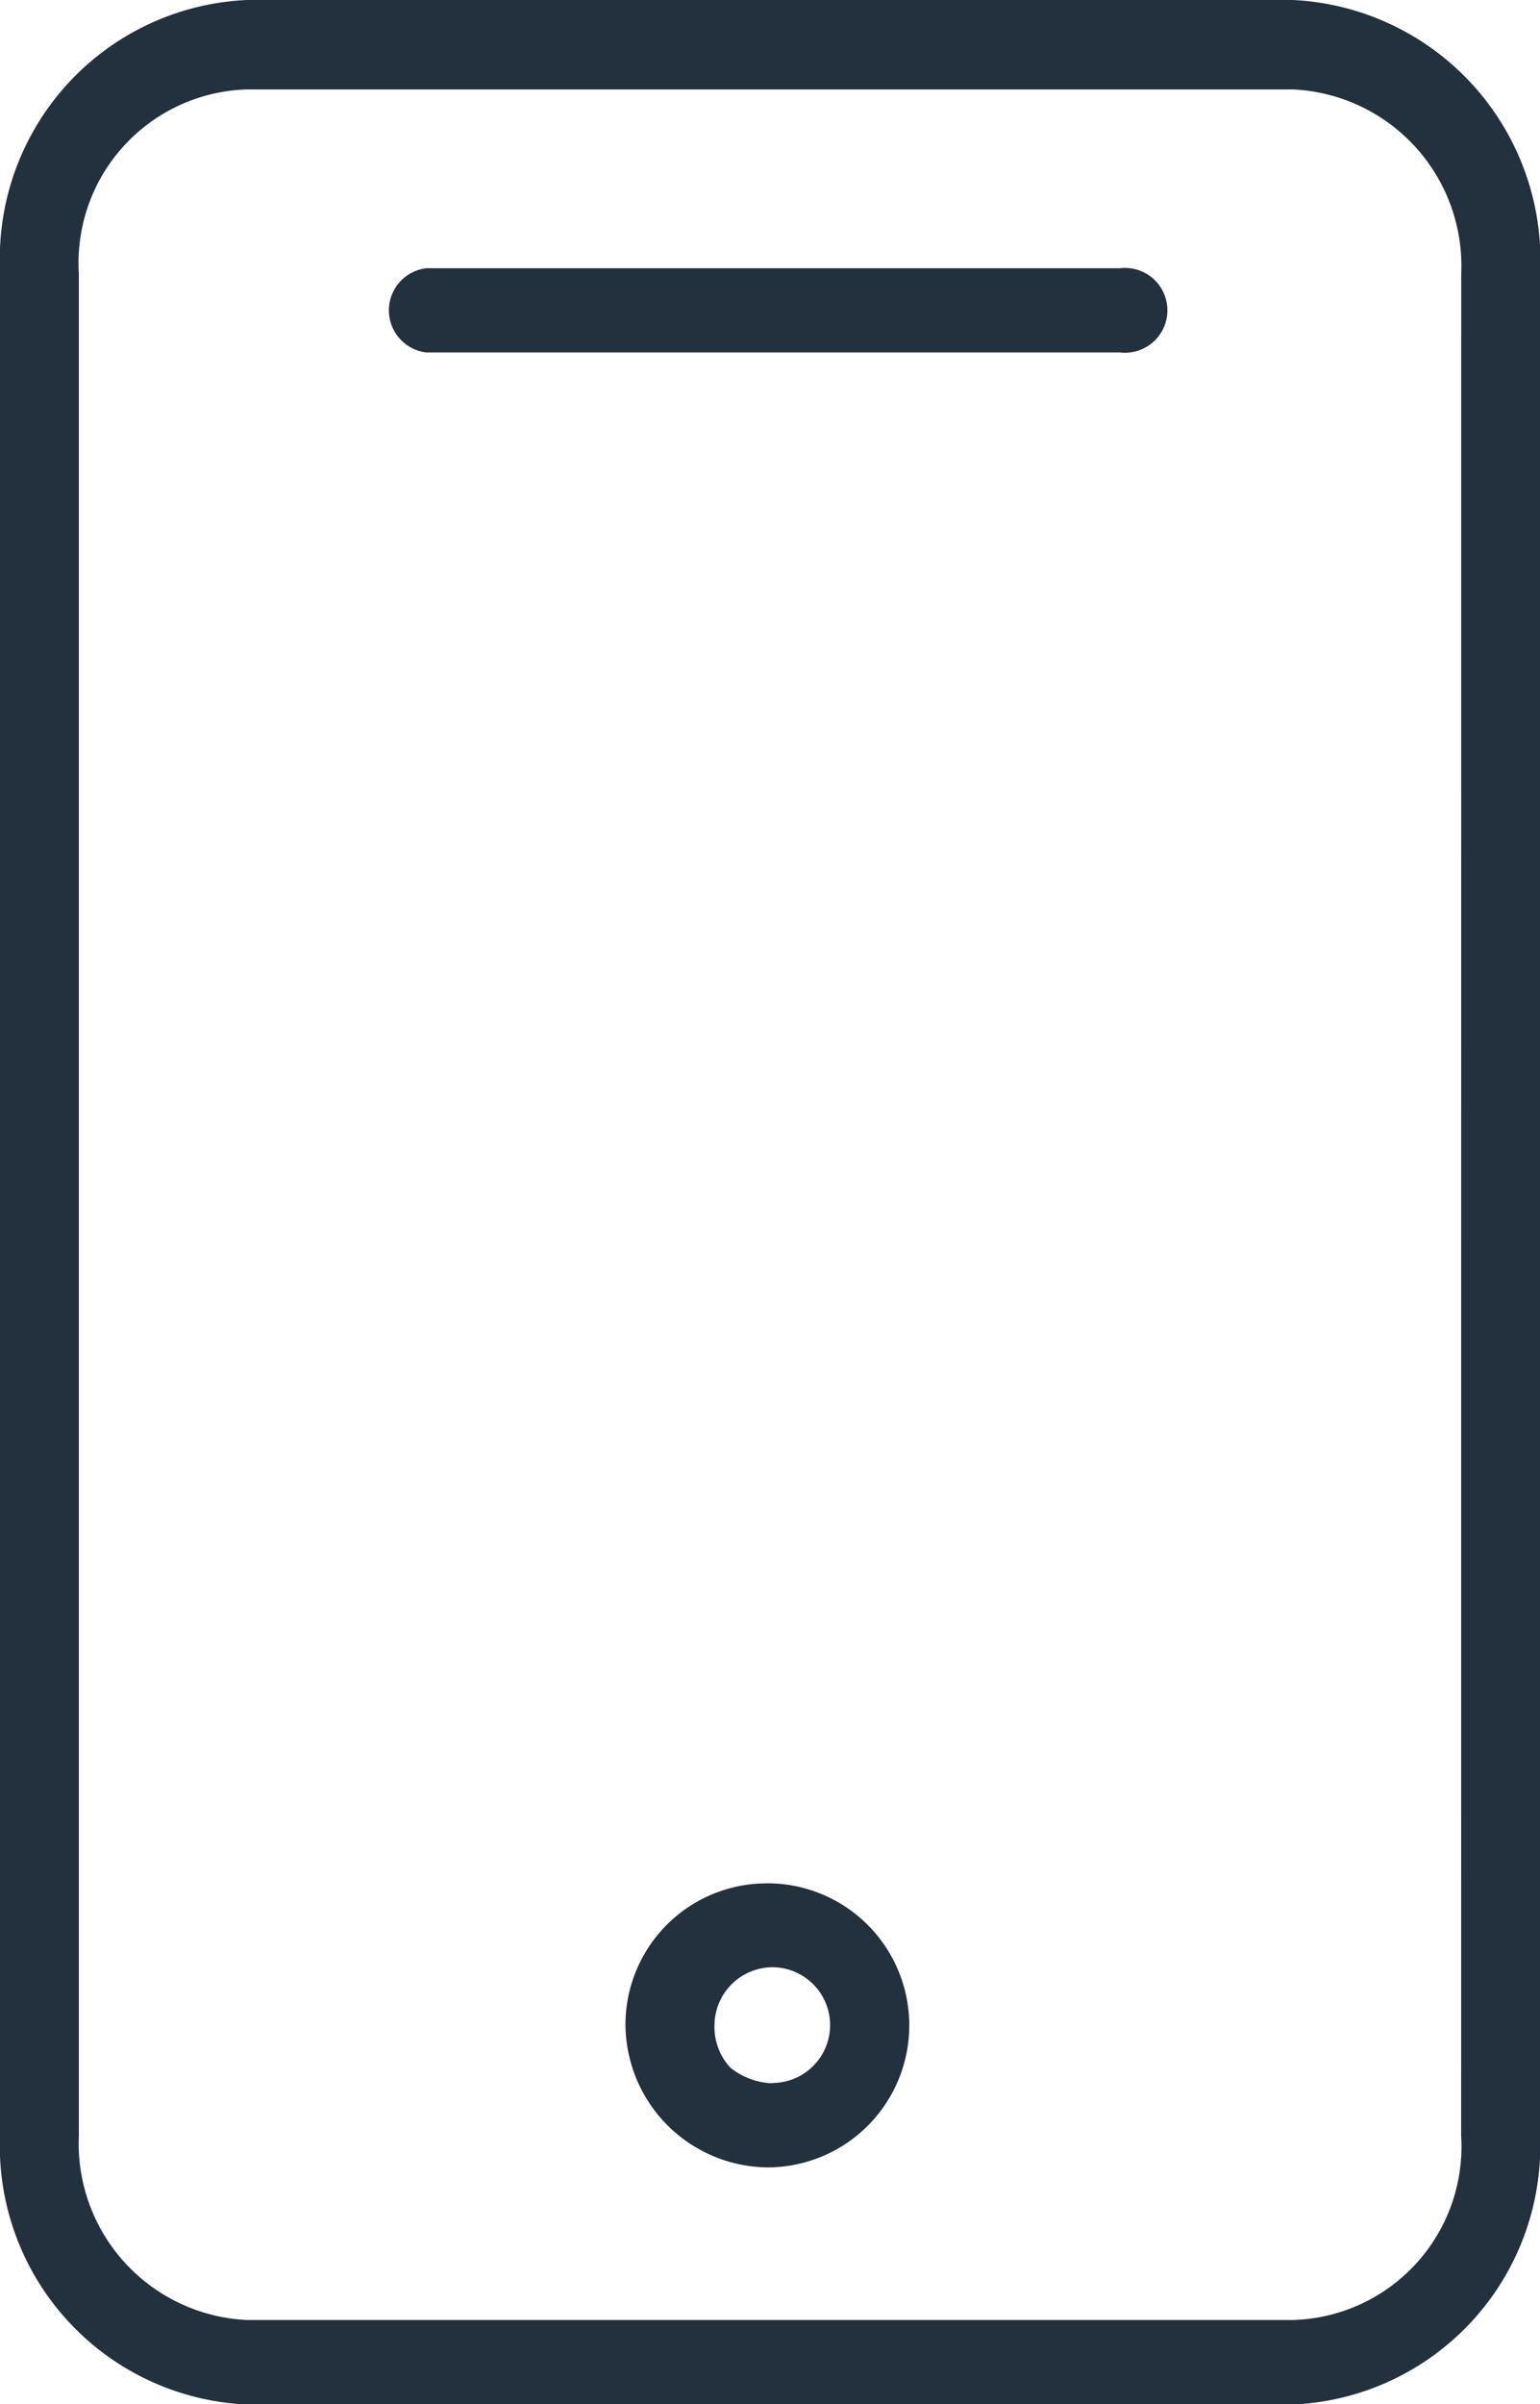 <svg id="Gruppe_254" data-name="Gruppe 254" xmlns="http://www.w3.org/2000/svg" width="21.817" height="34.028" viewBox="0 0 21.817 34.028">
  <path id="Pfad_251" data-name="Pfad 251" d="M194.017,94.6H179.2a3.663,3.663,0,0,0-3.5,3.8v26.433a3.663,3.663,0,0,0,3.5,3.8h14.818a3.663,3.663,0,0,0,3.5-3.8V98.472A3.685,3.685,0,0,0,194.017,94.6Zm2.383,30.231a2.456,2.456,0,0,1-2.383,2.606H179.2a2.5,2.5,0,0,1-2.383-2.606V98.472a2.456,2.456,0,0,1,2.383-2.606h14.818a2.5,2.5,0,0,1,2.383,2.606Z" transform="translate(-175.7 -94.6)" fill="#23303e"/>
  <path id="Pfad_252" data-name="Pfad 252" d="M193.424,99.7H183.6a.6.6,0,0,0,0,1.191h9.829a.6.6,0,1,0,0-1.191Z" transform="translate(-177.564 -95.903)" fill="#23303e"/>
  <path id="Pfad_253" data-name="Pfad 253" d="M189.61,130.4a2,2,0,0,0-2.01,2.01,2.034,2.034,0,0,0,2.01,2.01h0a2.01,2.01,0,1,0,0-4.021Zm.074,2.829h0a.99.99,0,0,1-.6-.223.845.845,0,0,1-.223-.6.826.826,0,0,1,.819-.819h0a.819.819,0,0,1,0,1.638Z" transform="translate(-178.739 -103.743)" fill="#23303e"/>
</svg>

